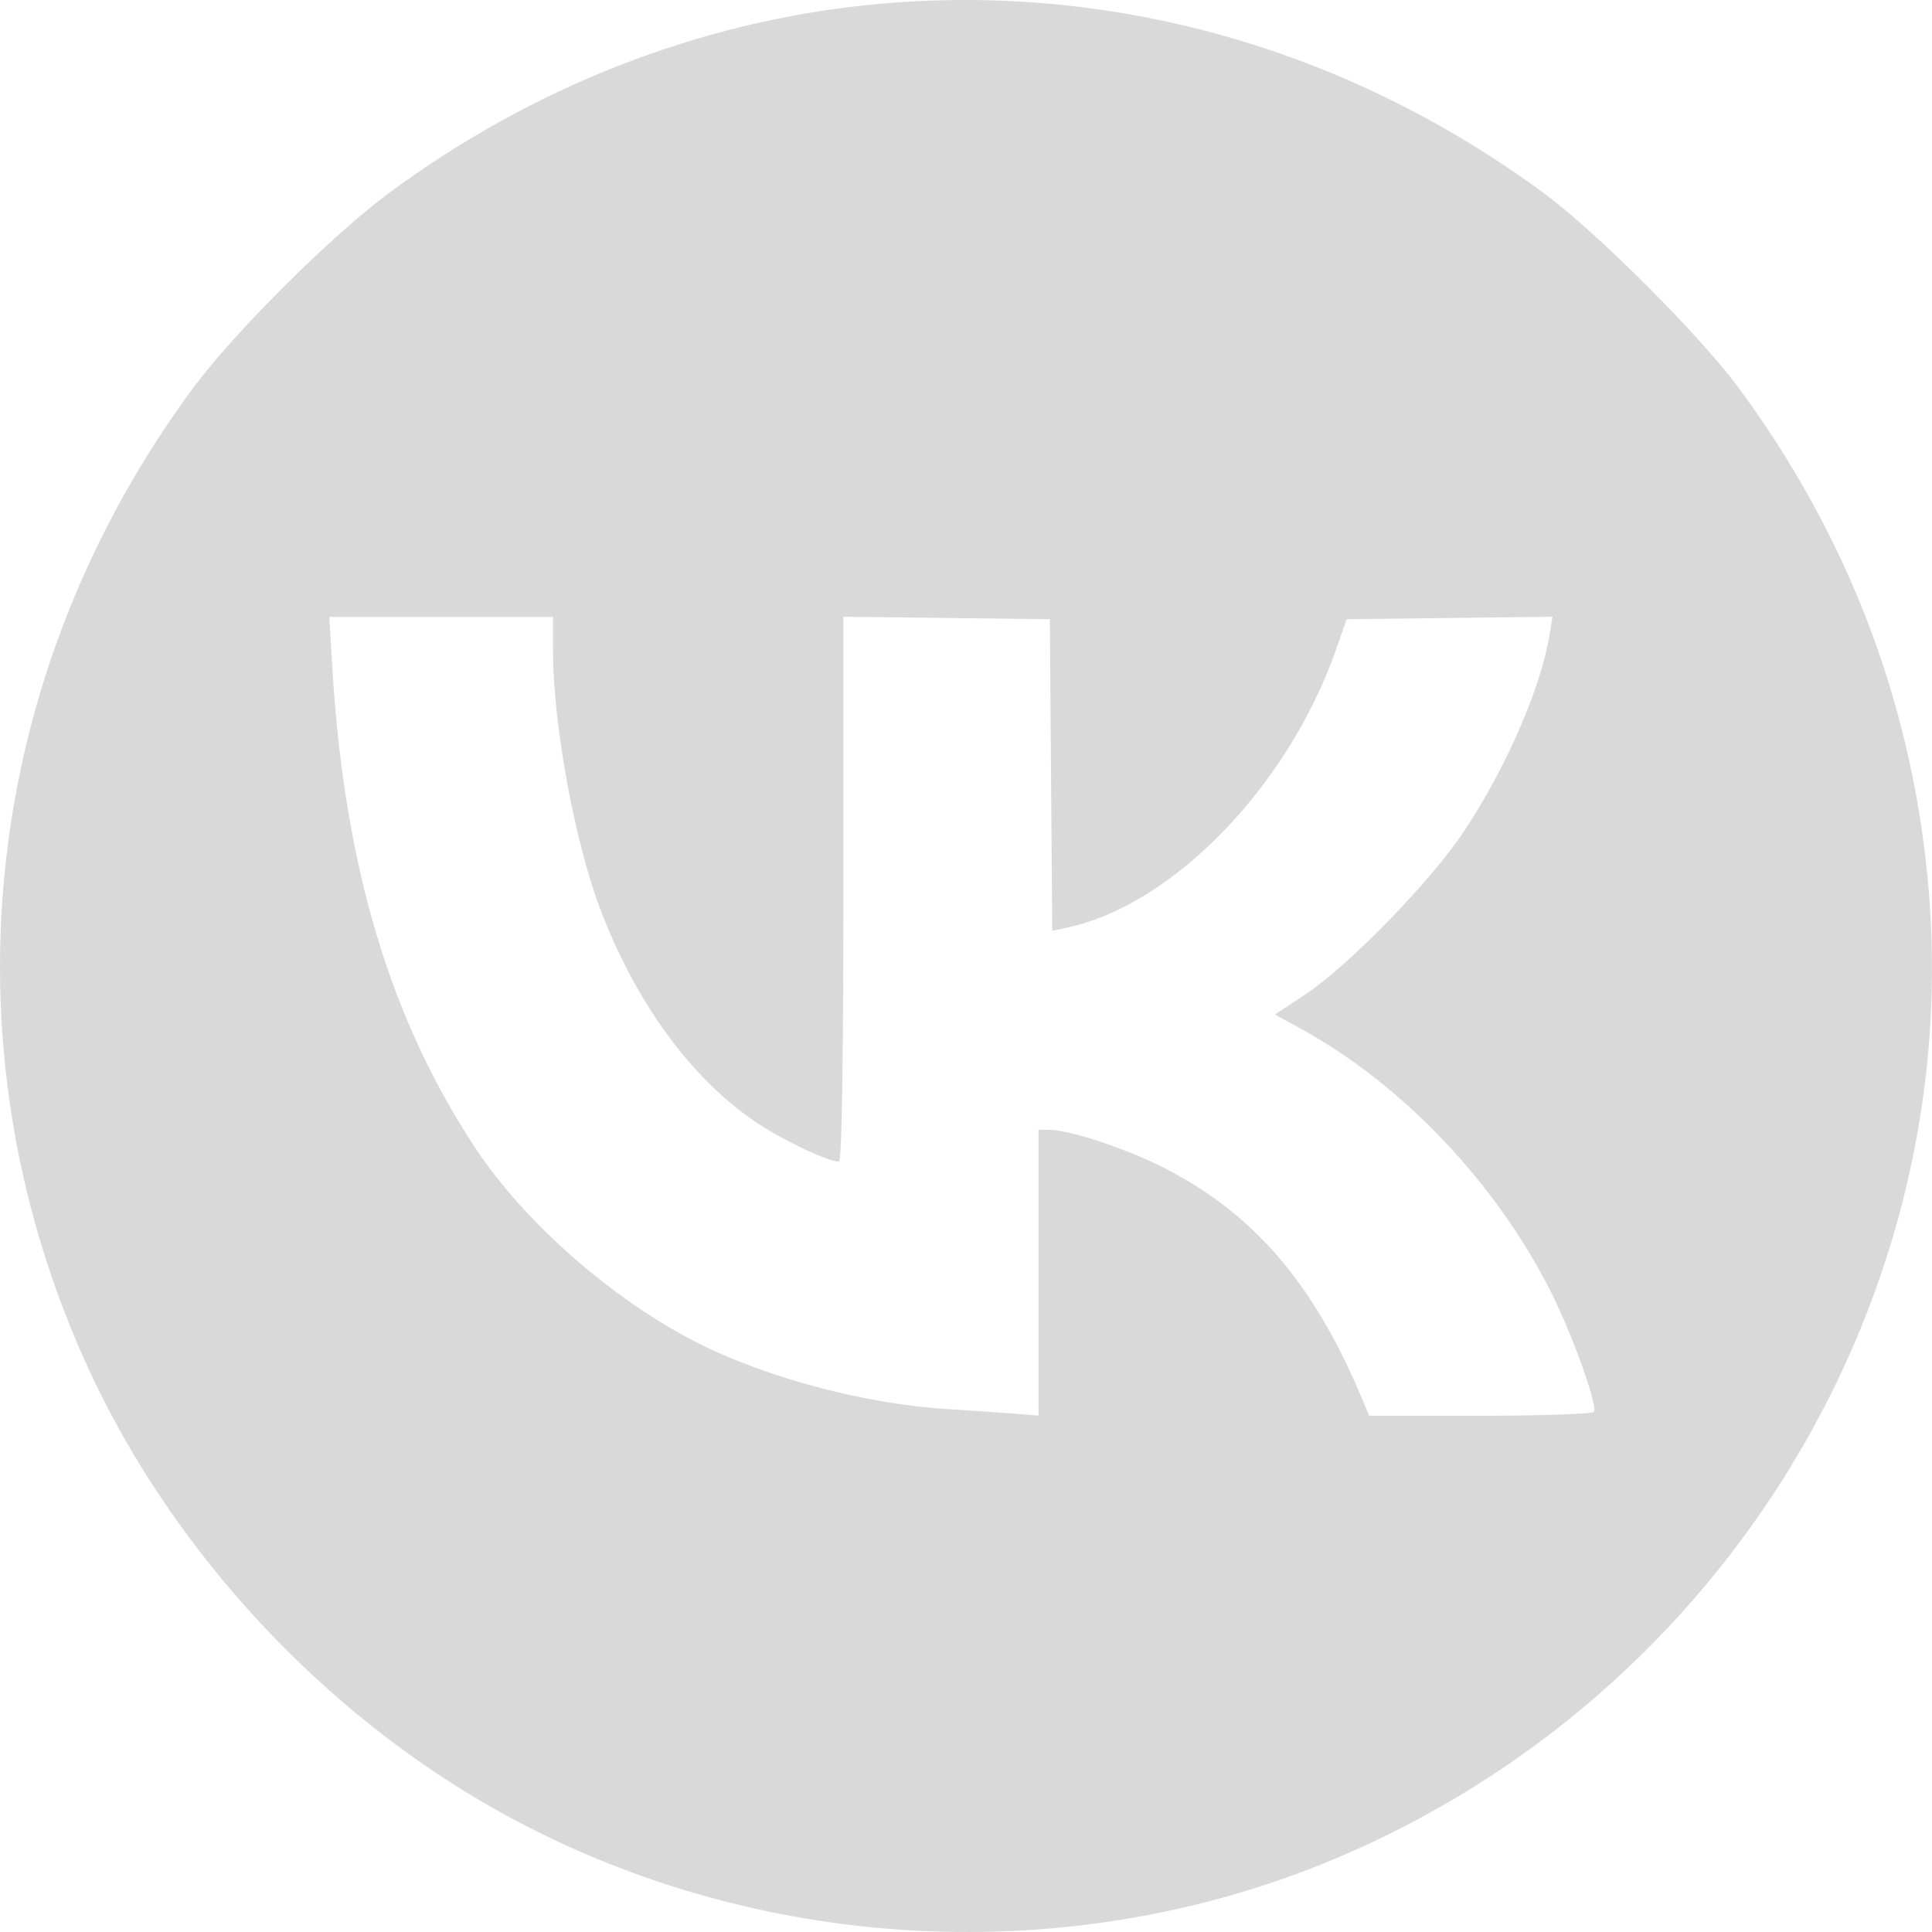 <?xml version="1.0" encoding="UTF-8"?> <svg xmlns="http://www.w3.org/2000/svg" width="60" height="60" viewBox="0 0 60 60" fill="none"><path fill-rule="evenodd" clip-rule="evenodd" d="M27.038 0.146C21.71 0.676 16.543 2.696 12.084 5.991C10.307 7.304 7.284 10.313 6.005 12.041C-0.55 20.897 -1.829 32.272 2.615 42.215C5.102 47.783 9.583 52.779 14.902 55.915C22.891 60.625 32.938 61.309 41.468 57.722C53.611 52.616 61.12 40.178 59.863 27.253C59.324 21.706 57.344 16.579 53.992 12.041C52.786 10.409 49.593 7.216 47.964 6.013C41.826 1.481 34.439 -0.591 27.038 0.146ZM10.321 20.745C10.687 26.866 12.105 31.629 14.761 35.651C16.309 37.996 19.096 40.426 21.754 41.75C23.869 42.804 26.918 43.607 29.371 43.757C30.064 43.799 30.996 43.863 31.442 43.898L32.252 43.963V39.525V35.087H32.572C33.223 35.087 35.025 35.687 36.204 36.296C38.934 37.706 40.769 39.836 42.239 43.298L42.523 43.968H45.975C47.874 43.968 49.462 43.912 49.503 43.845C49.622 43.653 48.829 41.442 48.175 40.141C46.475 36.755 43.573 33.694 40.423 31.962L39.596 31.507L40.539 30.882C41.887 29.988 44.429 27.375 45.463 25.821C46.774 23.851 47.862 21.348 48.126 19.695L48.213 19.154L45.017 19.192L41.822 19.23L41.497 20.159C40.015 24.402 36.437 28.104 33.135 28.809L32.678 28.907L32.641 24.068L32.604 19.23L29.398 19.192L26.192 19.154V27.614C26.192 32.943 26.142 36.074 26.057 36.074C25.713 36.074 24.35 35.431 23.513 34.875C21.485 33.526 19.731 31.128 18.628 28.196C17.836 26.092 17.174 22.454 17.174 20.209V19.159H13.7H10.226L10.321 20.745Z" fill="#D9D9D9"></path></svg> 